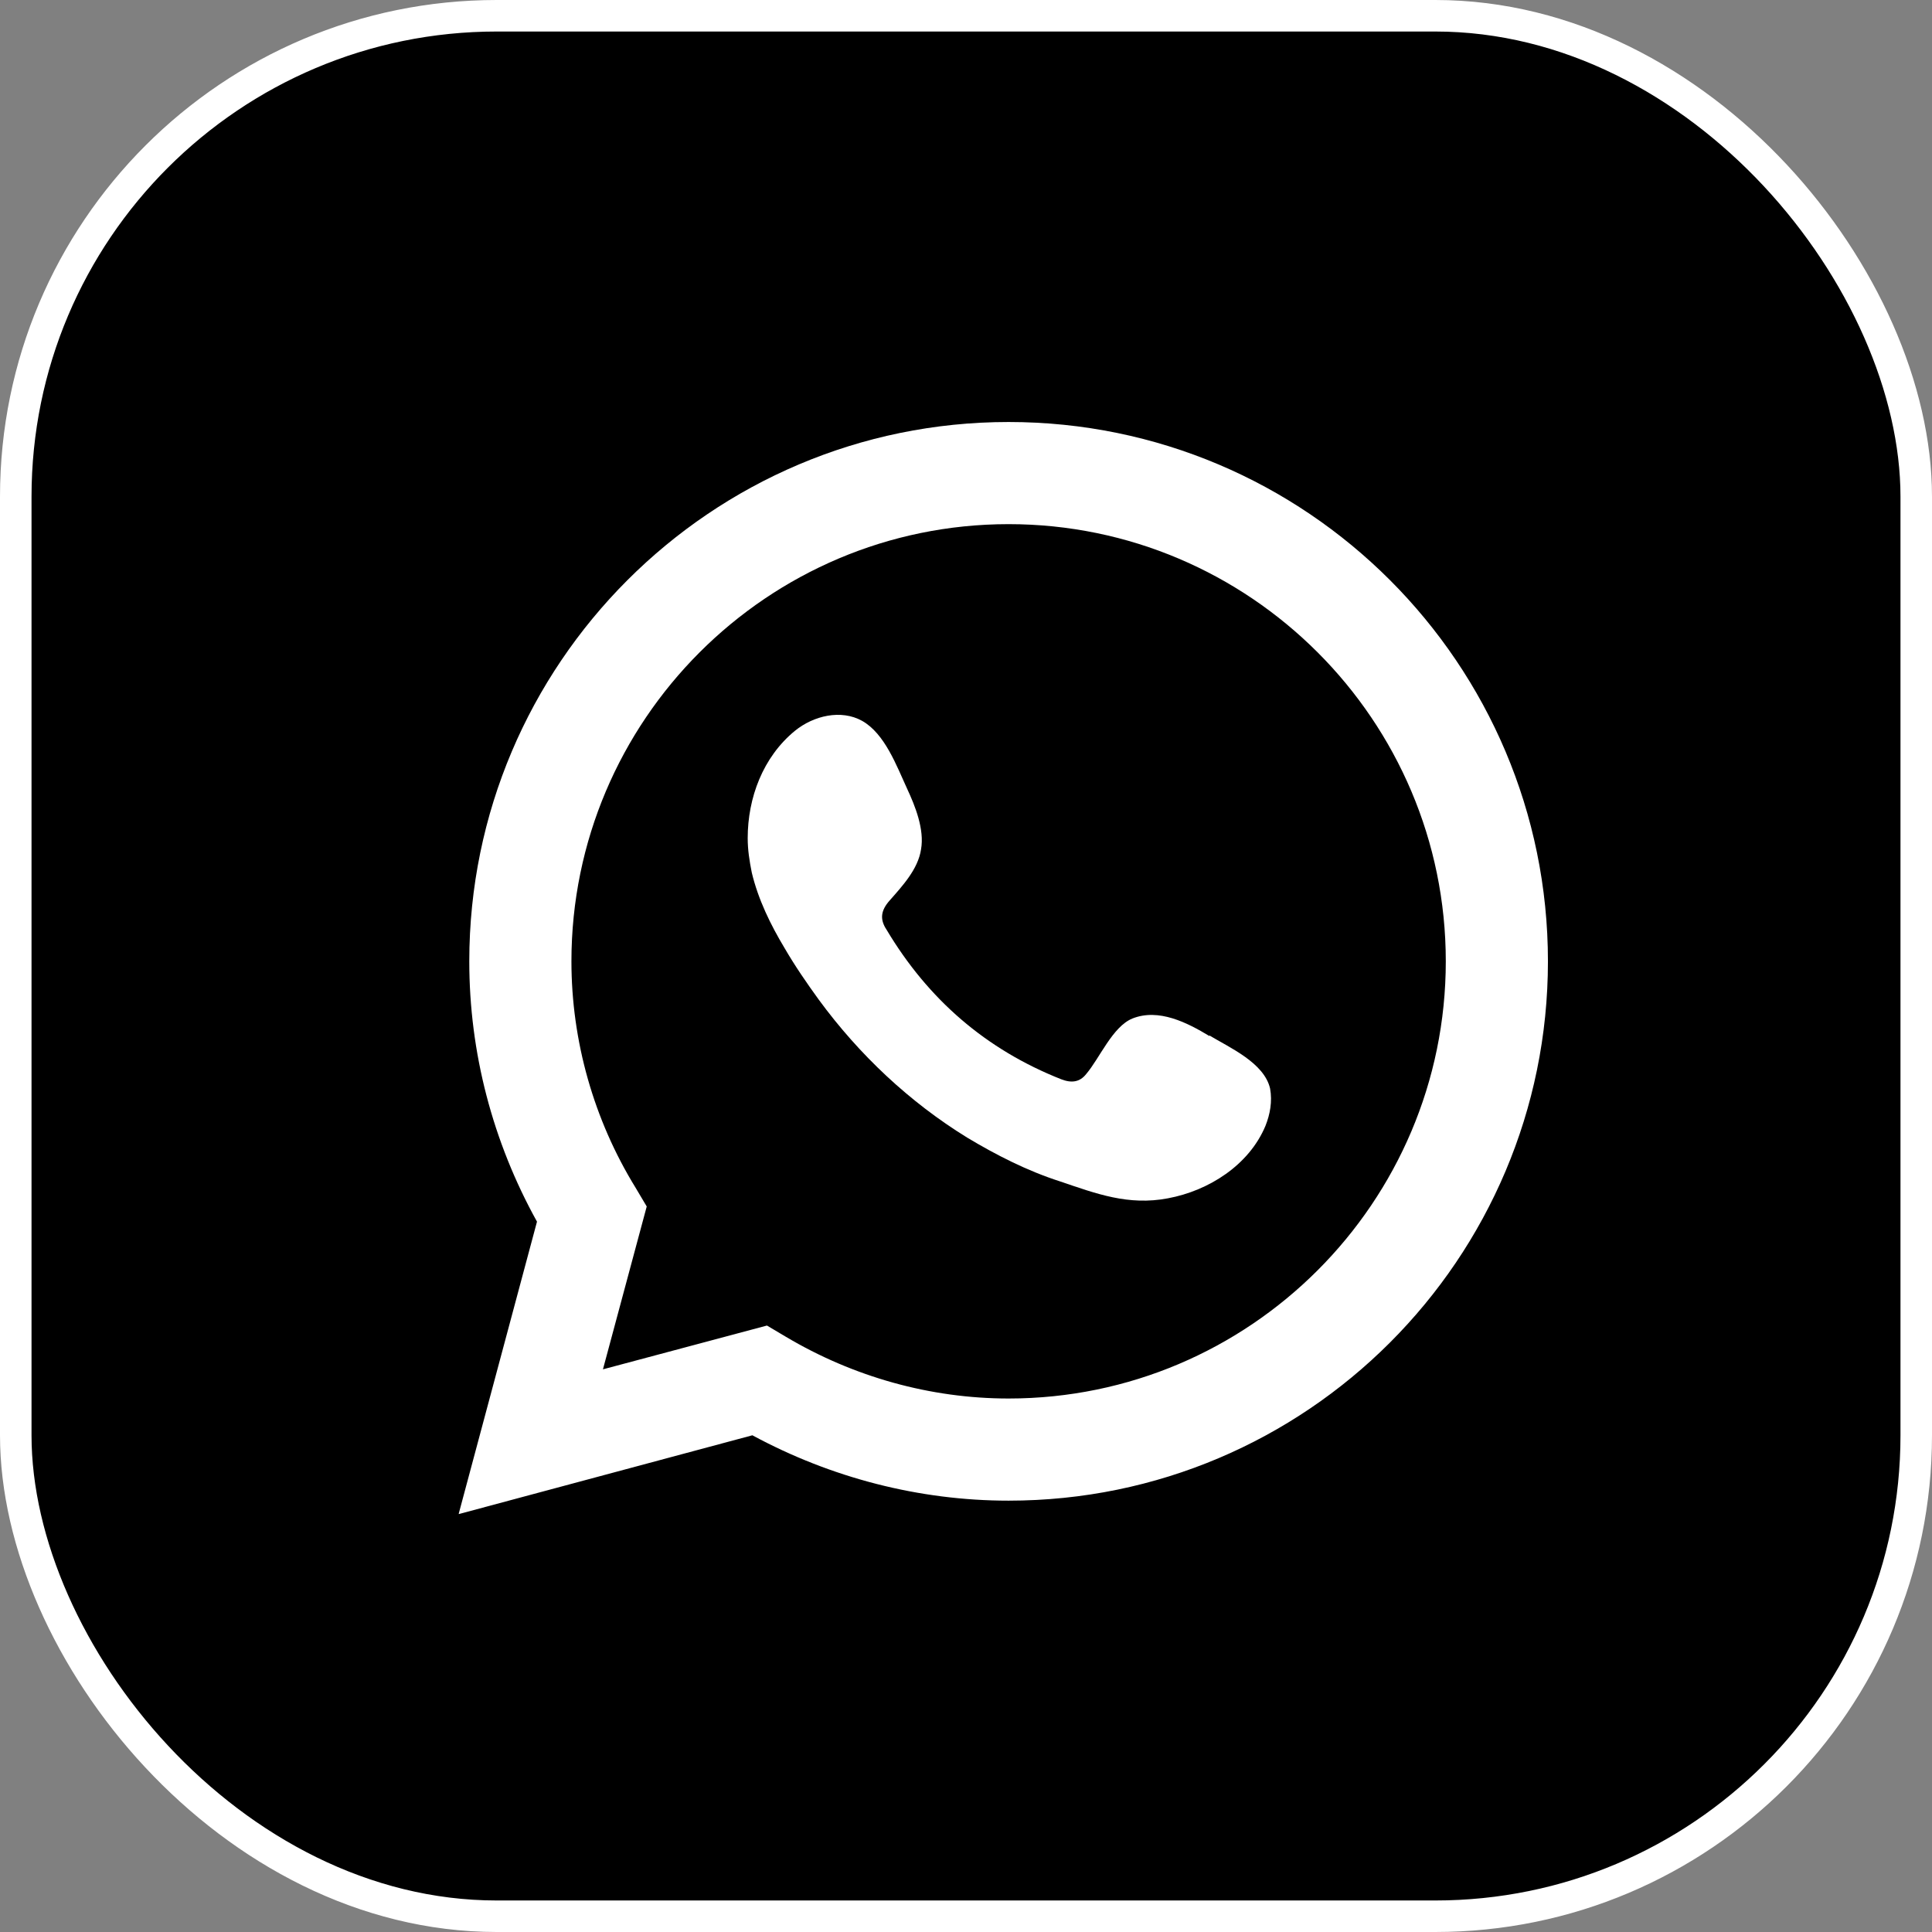 <?xml version="1.0" encoding="UTF-8"?><svg id="Layer_2" xmlns="http://www.w3.org/2000/svg" viewBox="0 0 33.1 33.1"><rect x="0" y="0" width="33.1" height="33.1" fill="#808080" stroke="none"/><defs><style>.cls-1,.cls-2{fill:#fff;}.cls-2{fill-rule:evenodd;}.cls-3{stroke:#fff;stroke-miterlimit:10;stroke-width:.54px;}</style></defs><g id="Layer_2-2"><g><rect class="cls-3" x=".27" y=".27" width="32.56" height="32.56" rx="8.24" ry="8.24"/><g><path class="cls-1" d="m7.86,25.93l1.34-5c-.76-1.37-1.16-2.9-1.16-4.46,0-5.09,4.14-9.24,9.24-9.24s9.24,4.14,9.24,9.24-4.14,9.24-9.24,9.24c-1.53,0-3.04-.39-4.39-1.12l-5.03,1.35Zm5.28-3.22l.32.19c1.16.69,2.48,1.06,3.82,1.06,4.13,0,7.49-3.36,7.49-7.49s-3.36-7.49-7.49-7.49-7.49,3.36-7.49,7.49c0,1.36.38,2.71,1.1,3.88l.19.32-.75,2.79,2.81-.75Z"/><path class="cls-2" d="m20.72,17.75c-.38-.23-.87-.48-1.32-.3-.34.14-.56.68-.79.95-.11.14-.25.16-.43.09-1.29-.51-2.28-1.37-2.99-2.56-.12-.18-.1-.33.05-.5.22-.25.49-.54.54-.88.06-.34-.1-.74-.24-1.04-.18-.39-.38-.94-.77-1.16-.36-.2-.83-.09-1.15.17-.55.45-.81,1.15-.81,1.84,0,.2.03.39.07.59.11.46.32.89.56,1.29.18.31.38.6.59.89.69.94,1.55,1.75,2.54,2.36.5.3,1.03.57,1.59.75.62.21,1.17.42,1.85.29.7-.13,1.39-.57,1.67-1.24.08-.2.12-.42.08-.64-.1-.44-.69-.7-1.04-.91Z"/></g></g></g></svg>